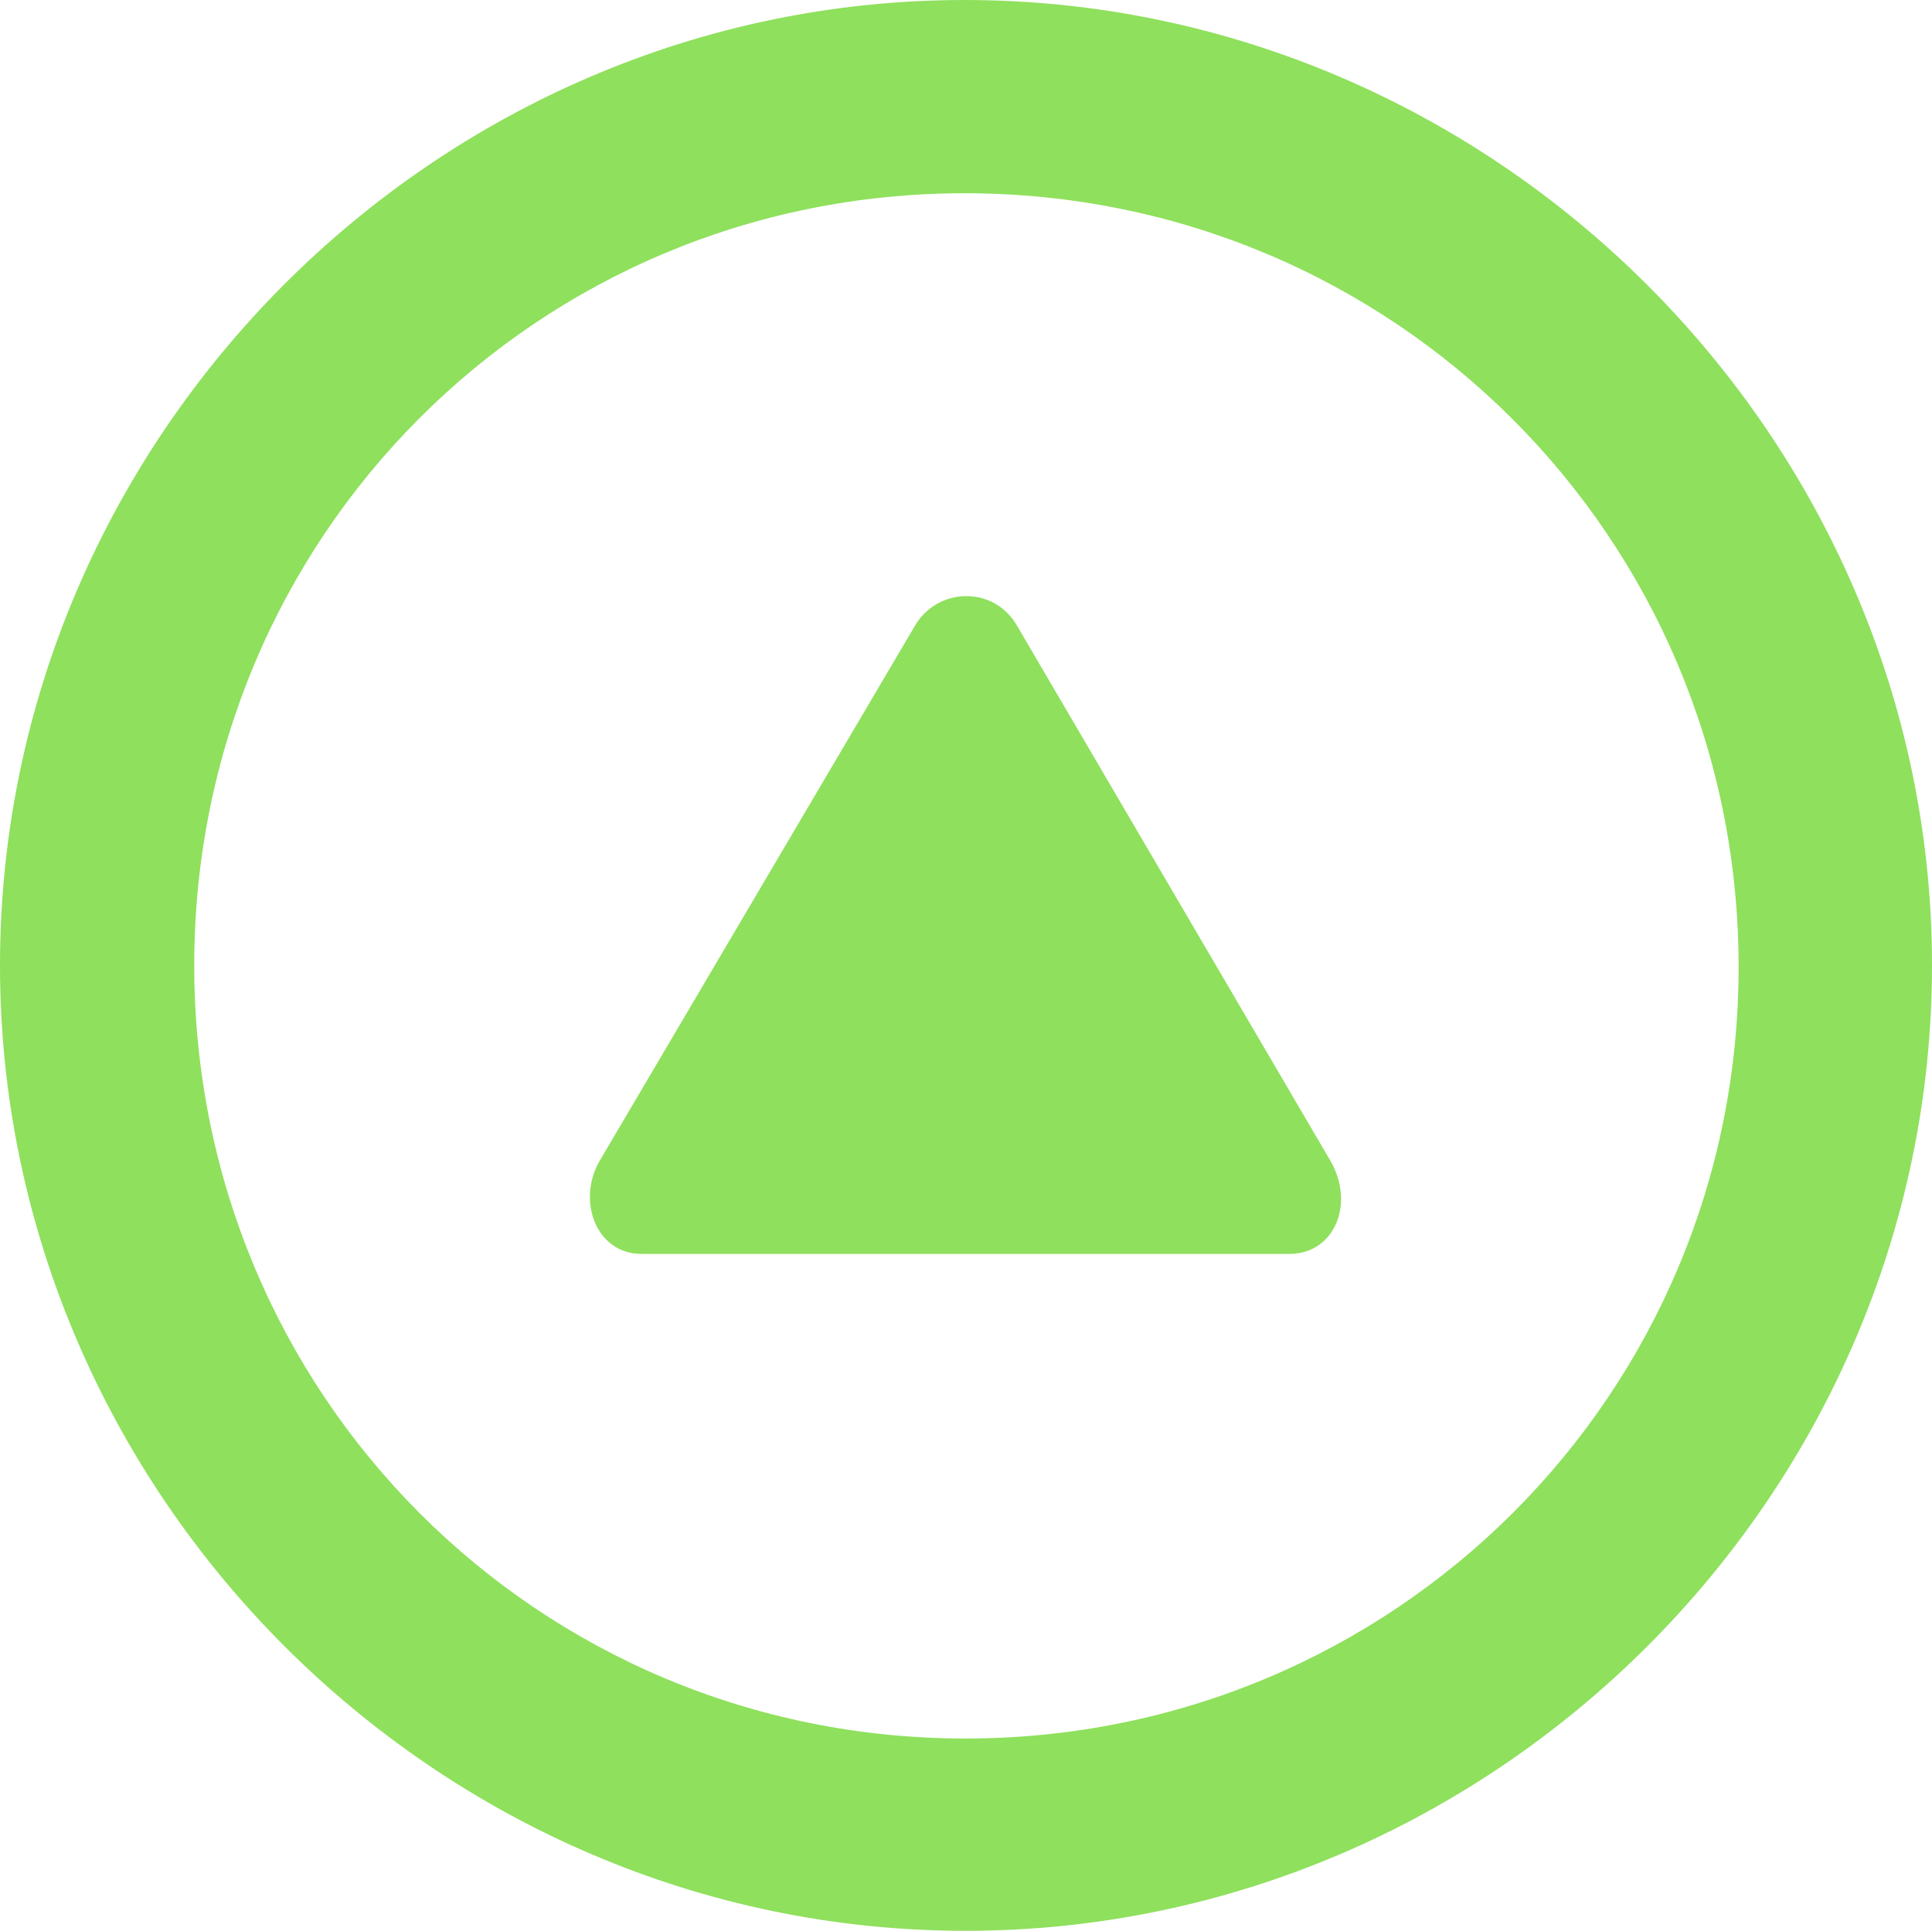 <?xml version="1.0" encoding="UTF-8" standalone="no"?>
<svg
   xmlns:dc="http://purl.org/dc/elements/1.1/"
   xmlns:cc="http://creativecommons.org/ns#"
   xmlns:rdf="http://www.w3.org/1999/02/22-rdf-syntax-ns#"
   xmlns:svg="http://www.w3.org/2000/svg"
   xmlns="http://www.w3.org/2000/svg"
   xmlns:sodipodi="http://sodipodi.sourceforge.net/DTD/sodipodi-0.dtd"
   xmlns:inkscape="http://www.inkscape.org/namespaces/inkscape"
   width="16.164"
   height="16.156"
   viewBox="0 0 16.164 16.156"
   fill="none"
   version="1.1"
   id="svg4"
   sodipodi:docname="redate.svg"
   inkscape:version="1.0.2 (1.0.2+r75+1)">
  <defs
     id="defs8" />
  <sodipodi:namedview
     pagecolor="#ffffff"
     bordercolor="#666666"
     borderopacity="1"
     objecttolerance="10"
     gridtolerance="10"
     guidetolerance="10"
     inkscape:pageopacity="0"
     inkscape:pageshadow="2"
     inkscape:window-width="1600"
     inkscape:window-height="835"
     id="namedview6"
     showgrid="false"
     inkscape:zoom="27.666667"
     inkscape:cx="8.08594"
     inkscape:cy="8.21875"
     inkscape:window-x="0"
     inkscape:window-y="0"
     inkscape:window-maximized="1"
     inkscape:current-layer="svg4" />
  <path
     d="m 8.078,16.156 c 4.43,0 8.086,-3.656 8.086,-8.078 C 16.164,3.656 12.5,0 8.07,0 3.648,0 0,3.656 0,8.078 c 0,4.422 3.656,8.078 8.078,8.078 z m 0,-1.609 c -3.586,0 -6.453,-2.883 -6.453,-6.469 0,-3.586 2.867,-6.461 6.445,-6.461 3.586,0 6.469,2.875 6.476,6.461 0.008,3.586 -2.883,6.469 -6.469,6.469 z m 2.711,-4.055 c 0.375,0 0.555,-0.422 0.336,-0.789 L 8.508,5.234 c -0.195,-0.336 -0.664,-0.32 -0.852,0 l -2.633,4.469 c -0.203,0.336 -0.039,0.789 0.344,0.789 z"
     fill="#8fe05d"
     id="path2" />
</svg>
